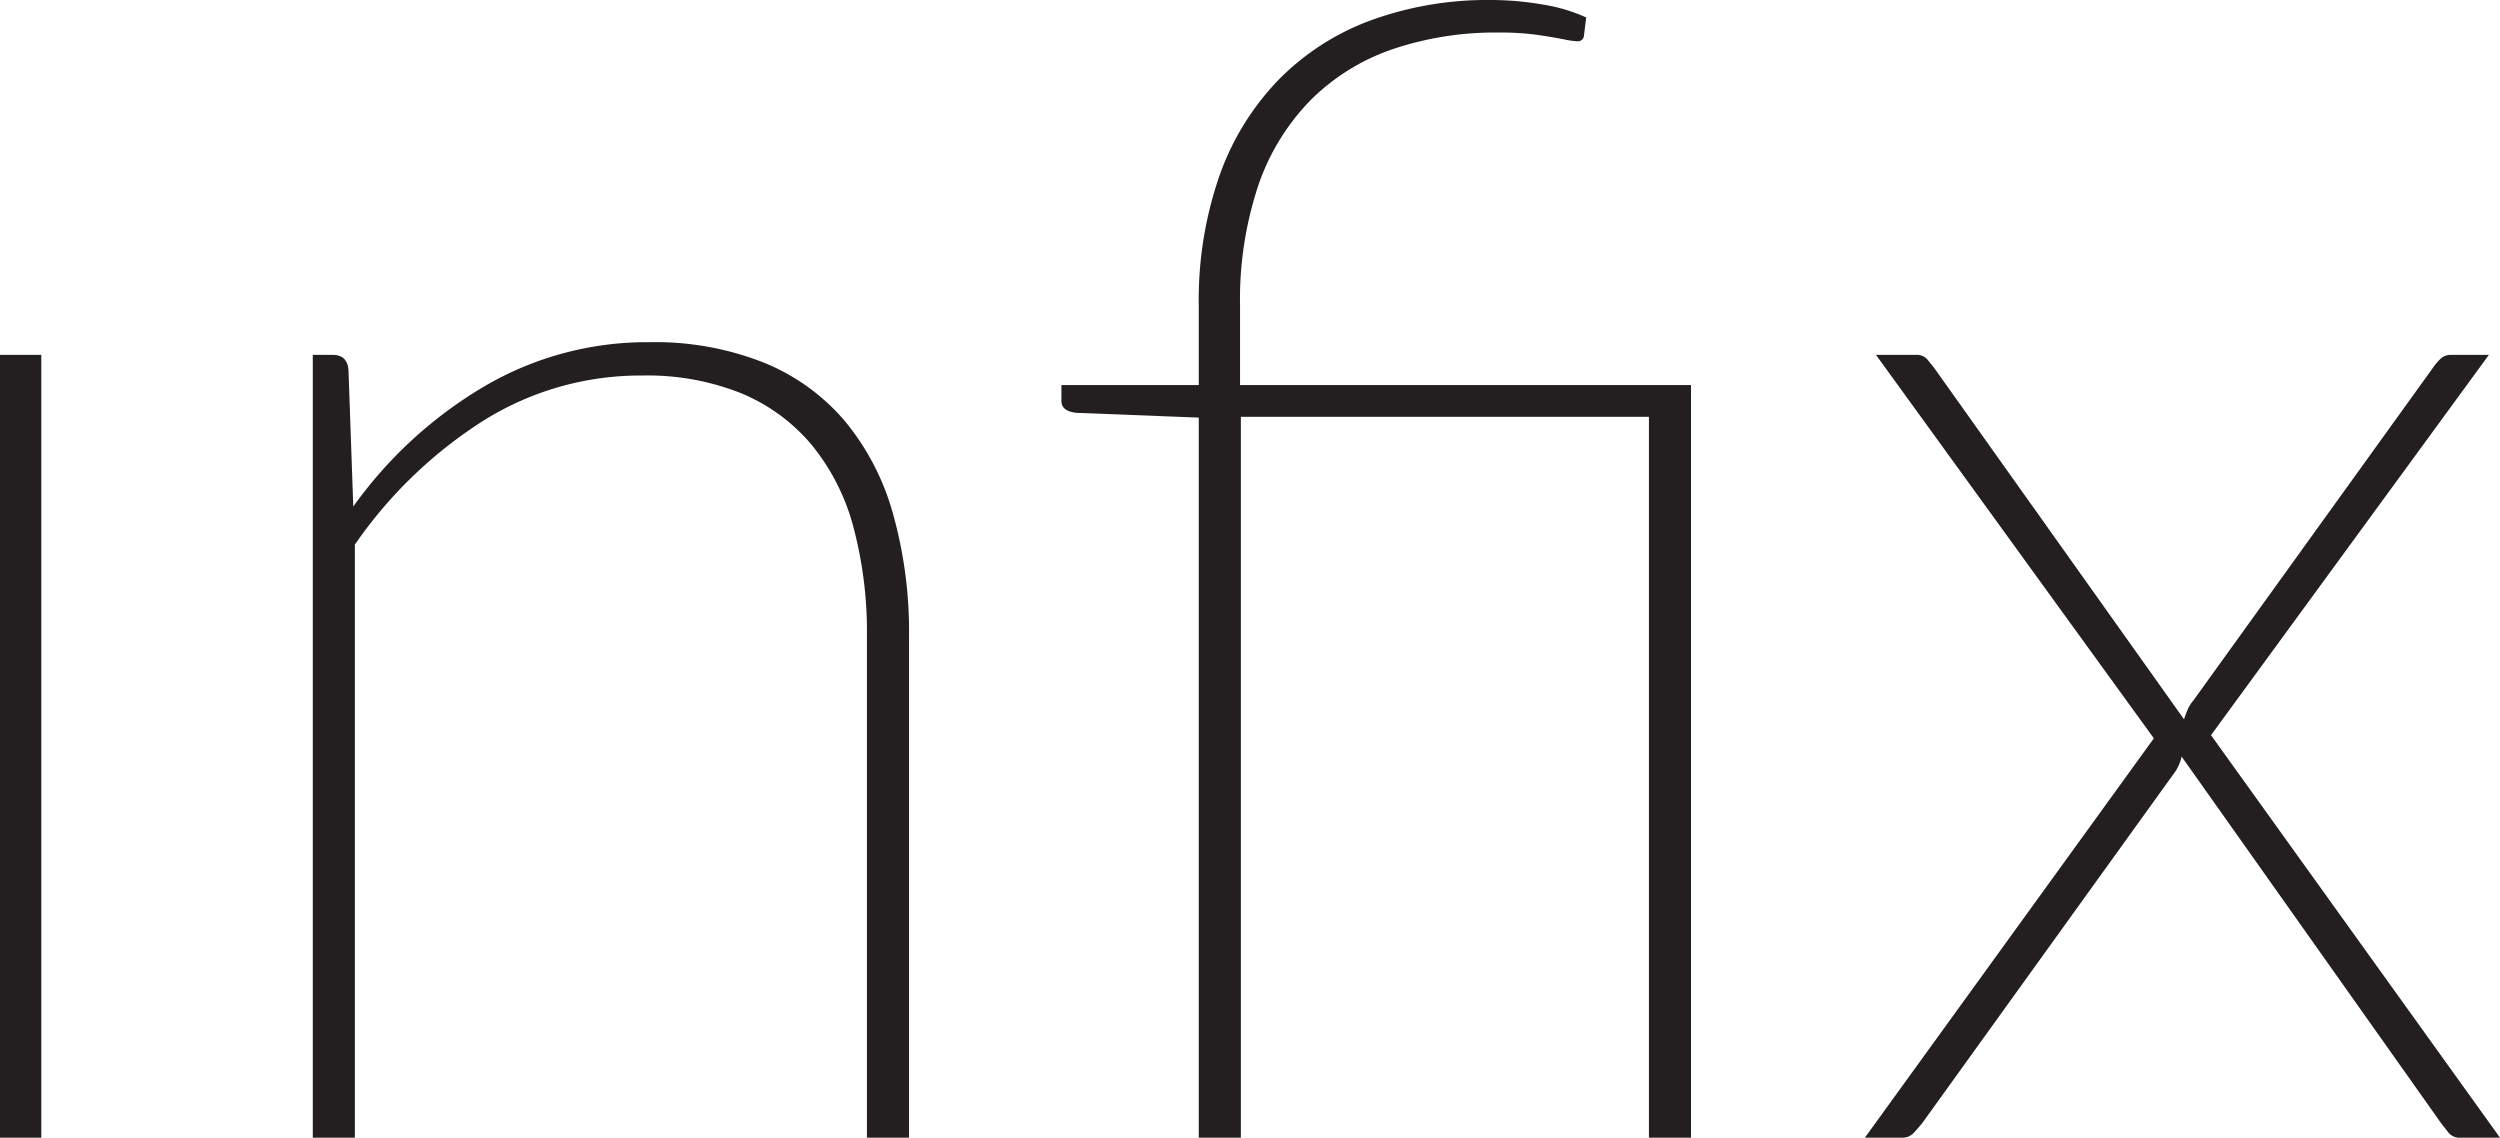 <svg viewBox="0 0 409.363 186.29" xmlns="http://www.w3.org/2000/svg">
    <path fill="#231f20" d="M6.76,58.11V186.29H0V58.11Z"></path>
    <path fill="#231f20"
          d="M57.847,82.94A70.237,70.237,0,0,1,79.231,63.31a52.631,52.631,0,0,1,27.105-7.28,48.457,48.457,0,0,1,18.655,3.315A34.452,34.452,0,0,1,138.252,68.835a41.005,41.005,0,0,1,7.93,15.145,71.232,71.232,0,0,1,2.665,20.28V186.29H141.957V104.26a66.922,66.922,0,0,0-2.21-17.94,35.625,35.625,0,0,0-6.825-13.455A30.043,30.043,0,0,0,121.417,64.415a41.383,41.383,0,0,0-16.25-2.925A48.452,48.452,0,0,0,79.231,68.835a73.315,73.315,0,0,0-21.125,20.345V186.29H51.217V58.11h3.25q2.468,0,2.601,2.6Z"></path>
    <path fill="#231f20"
          d="M196.294,186.29V68.38l-20.019-.78q-2.471-.259-2.471-1.95V63.05h22.49v-13a61.92,61.92,0,0,1,3.381-21.255,43.203,43.203,0,0,1,9.686-15.73,41.062,41.062,0,0,1,15.145-9.75A55.923,55.923,0,0,1,244.265,0a50.027,50.027,0,0,1,8.189.715,27.431,27.431,0,0,1,7.281,2.145L259.345,5.98a.986.986,0,0,1-.975.78,13.546,13.546,0,0,1-2.34-.325q-1.629-.323-4.227-.715a43.875,43.875,0,0,0-6.369-.39,52.478,52.478,0,0,0-17.42,2.73,35.027,35.027,0,0,0-13.391,8.32,37.002,37.002,0,0,0-8.58,13.975,59.074,59.074,0,0,0-2.99,19.825V63.05H276.894V186.29h-6.889V68.25H203.185V186.29Z"></path>
    <path fill="#231f20"
          d="M409.363,186.29h-6.5a2.298,2.298,0,0,1-1.949-.845q-.653-.844-1.17-1.495l-42.512-60.06a7.353,7.353,0,0,1-1.43,2.99L314.722,183.95q-.65.78-1.365,1.56a2.433,2.433,0,0,1-1.885.78h-6.109l47.32-65.39-45.5-62.79h6.5a2.304,2.304,0,0,1,1.885.715q.586.716,1.105,1.365l40.949,57.59c.174-.52.367-1.04.586-1.56a6.047,6.047,0,0,1,.975-1.56L398.312,60.32a9.688,9.688,0,0,1,1.236-1.495,2.385,2.385,0,0,1,1.754-.715h6.24l-45.5,62.27Z"></path>
</svg>